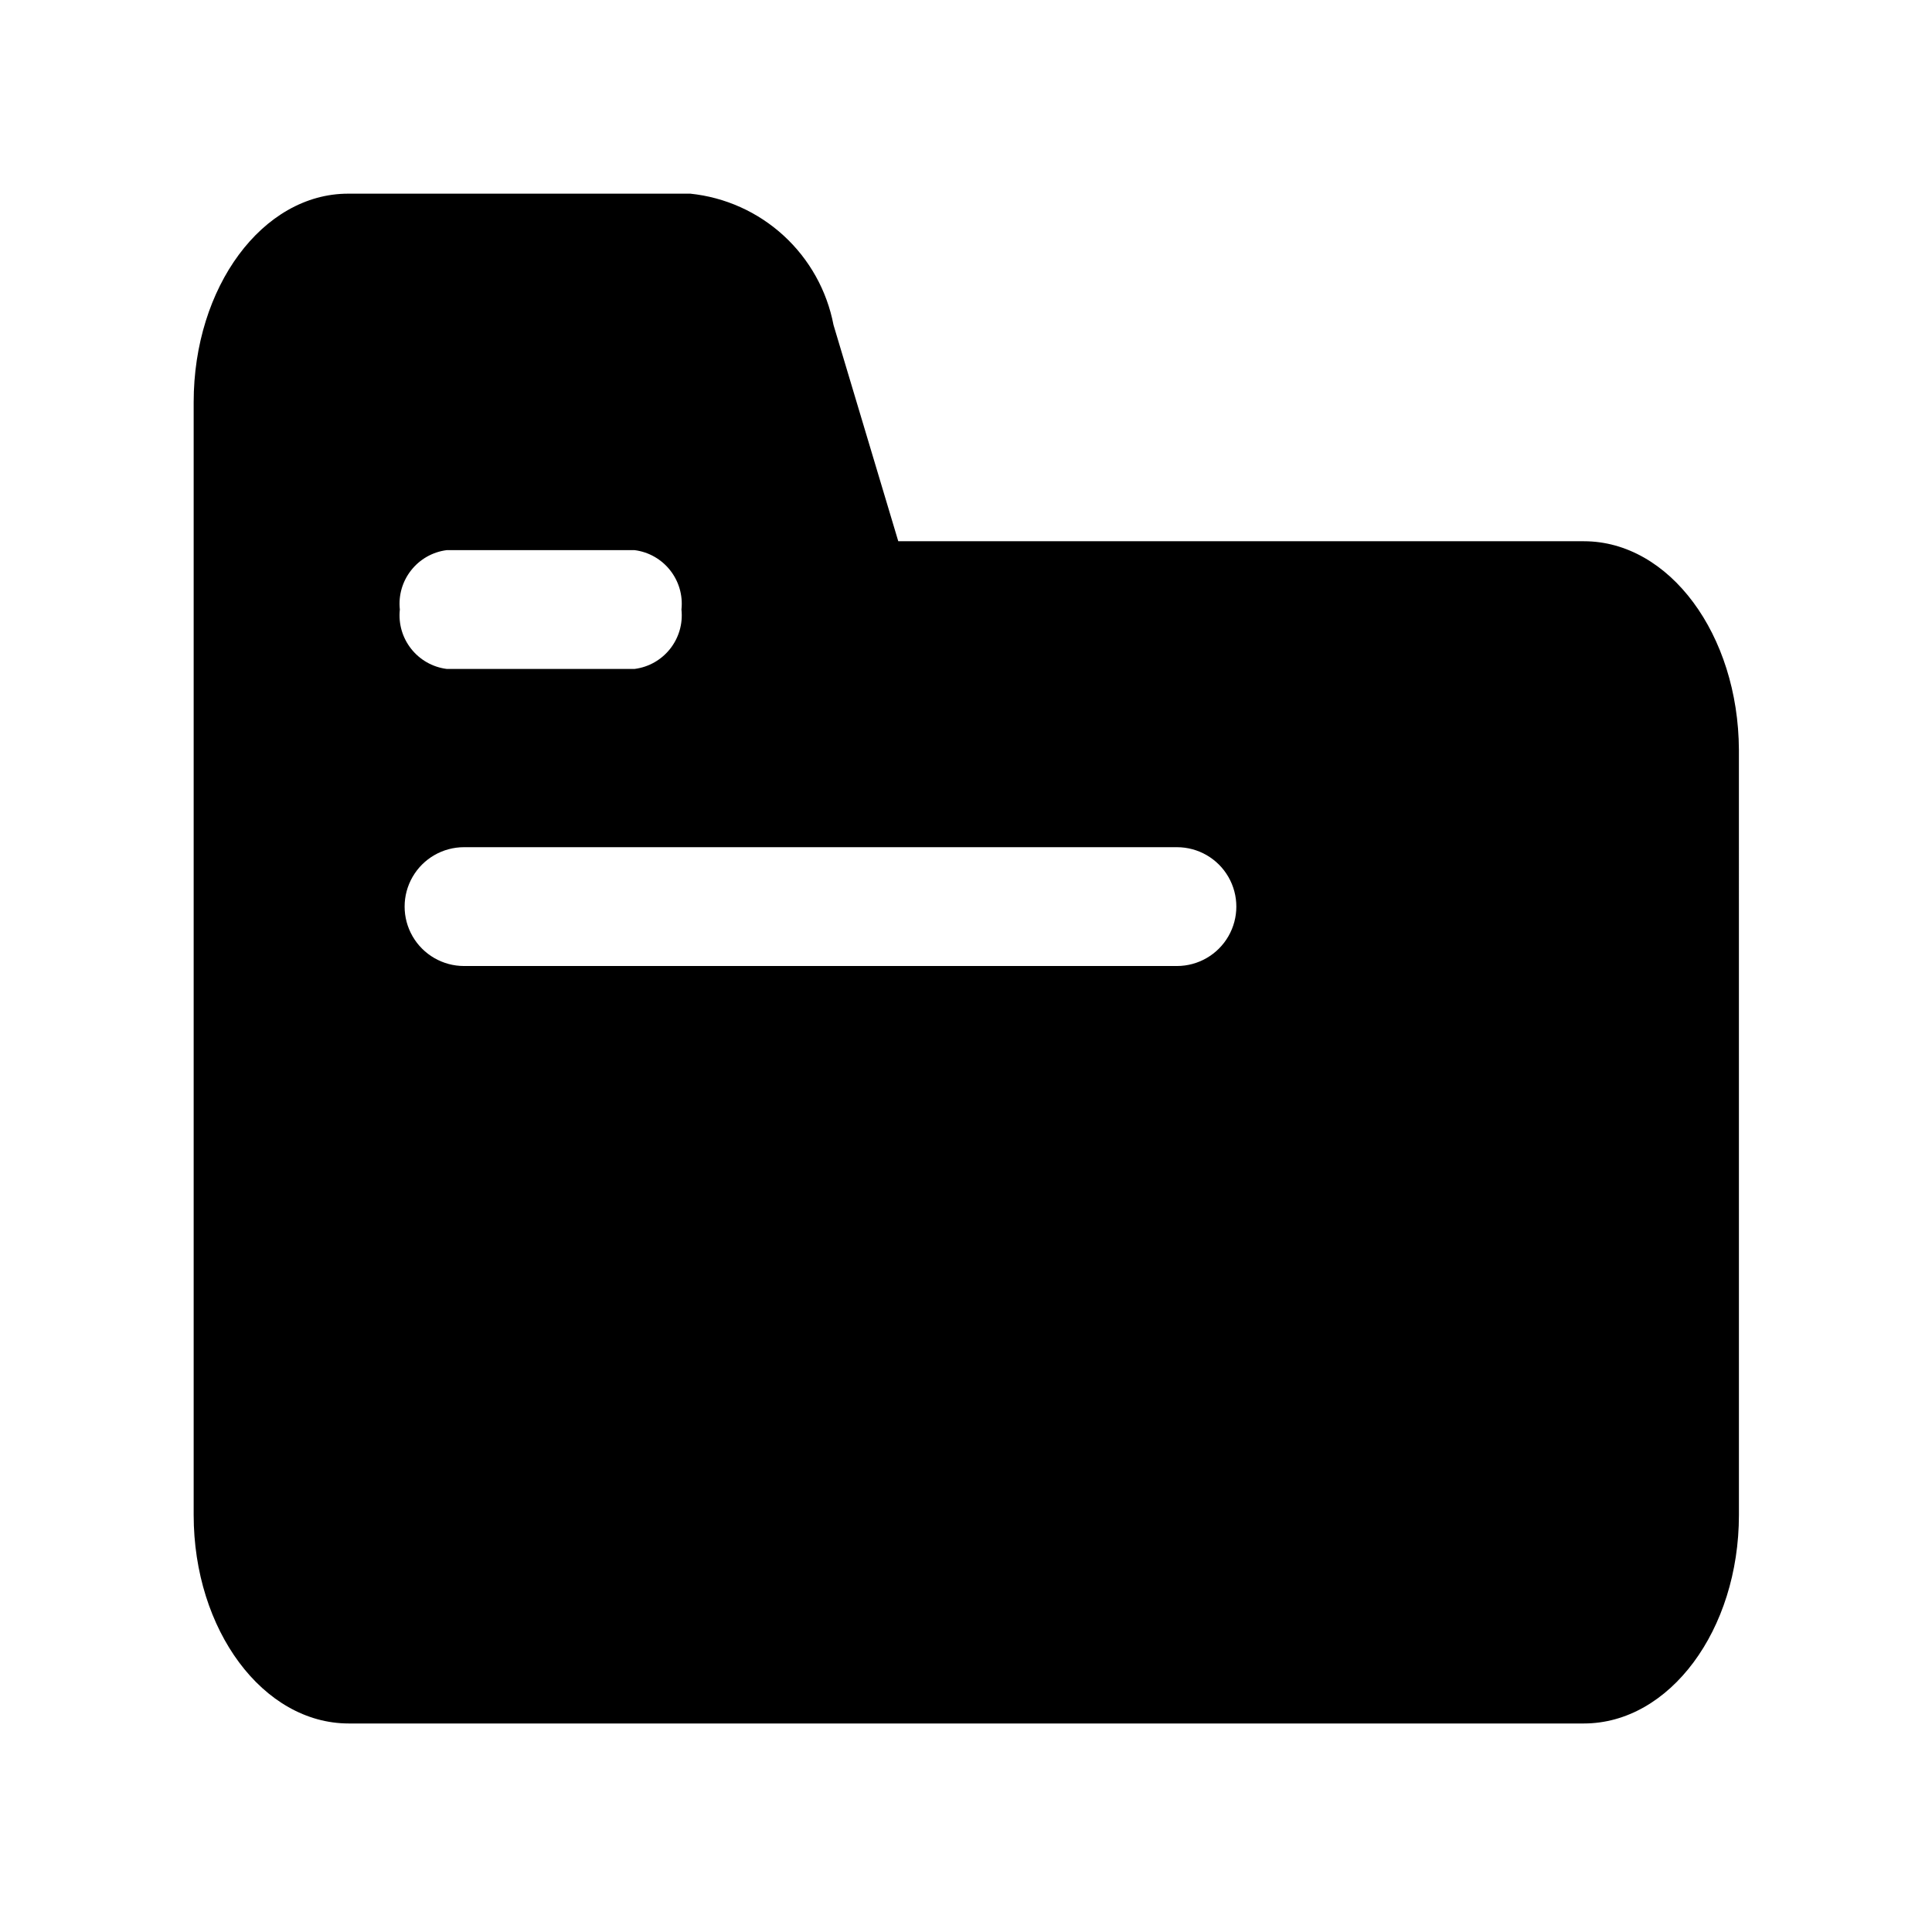 <?xml version="1.0" encoding="UTF-8"?>
<!-- Uploaded to: ICON Repo, www.svgrepo.com, Generator: ICON Repo Mixer Tools -->
<svg fill="#000000" width="800px" height="800px" version="1.1" viewBox="144 144 512 512" xmlns="http://www.w3.org/2000/svg">
 <path d="m563.74 287.43h-181.69l-17.16-57.309c-1.746-9.109-6.379-17.41-13.215-23.68-6.832-6.266-15.504-10.164-24.73-11.117h-90.684c-22.672 0-40.938 24.719-40.938 55.262v294.89c0 30.543 18.422 55.262 41.094 55.262h327.32c22.672 0 41.094-24.719 41.094-55.262l-0.004-202.78c-0.156-30.543-18.422-55.262-41.09-55.262zm-301.34 2.359h49.754c7.742 0.984 13.27 7.984 12.438 15.746 0.832 7.758-4.695 14.758-12.438 15.742h-49.754c-7.742-0.984-13.27-7.984-12.438-15.742-0.832-7.762 4.695-14.762 12.438-15.746zm193.5 110.21h-188.93v0.004c-5.625 0-10.82-3.004-13.633-7.875s-2.812-10.871 0-15.742c2.812-4.871 8.008-7.871 13.633-7.871h188.93c5.625 0 10.82 3 13.633 7.871 2.812 4.871 2.812 10.871 0 15.742s-8.008 7.875-13.633 7.875z"/>
</svg>
